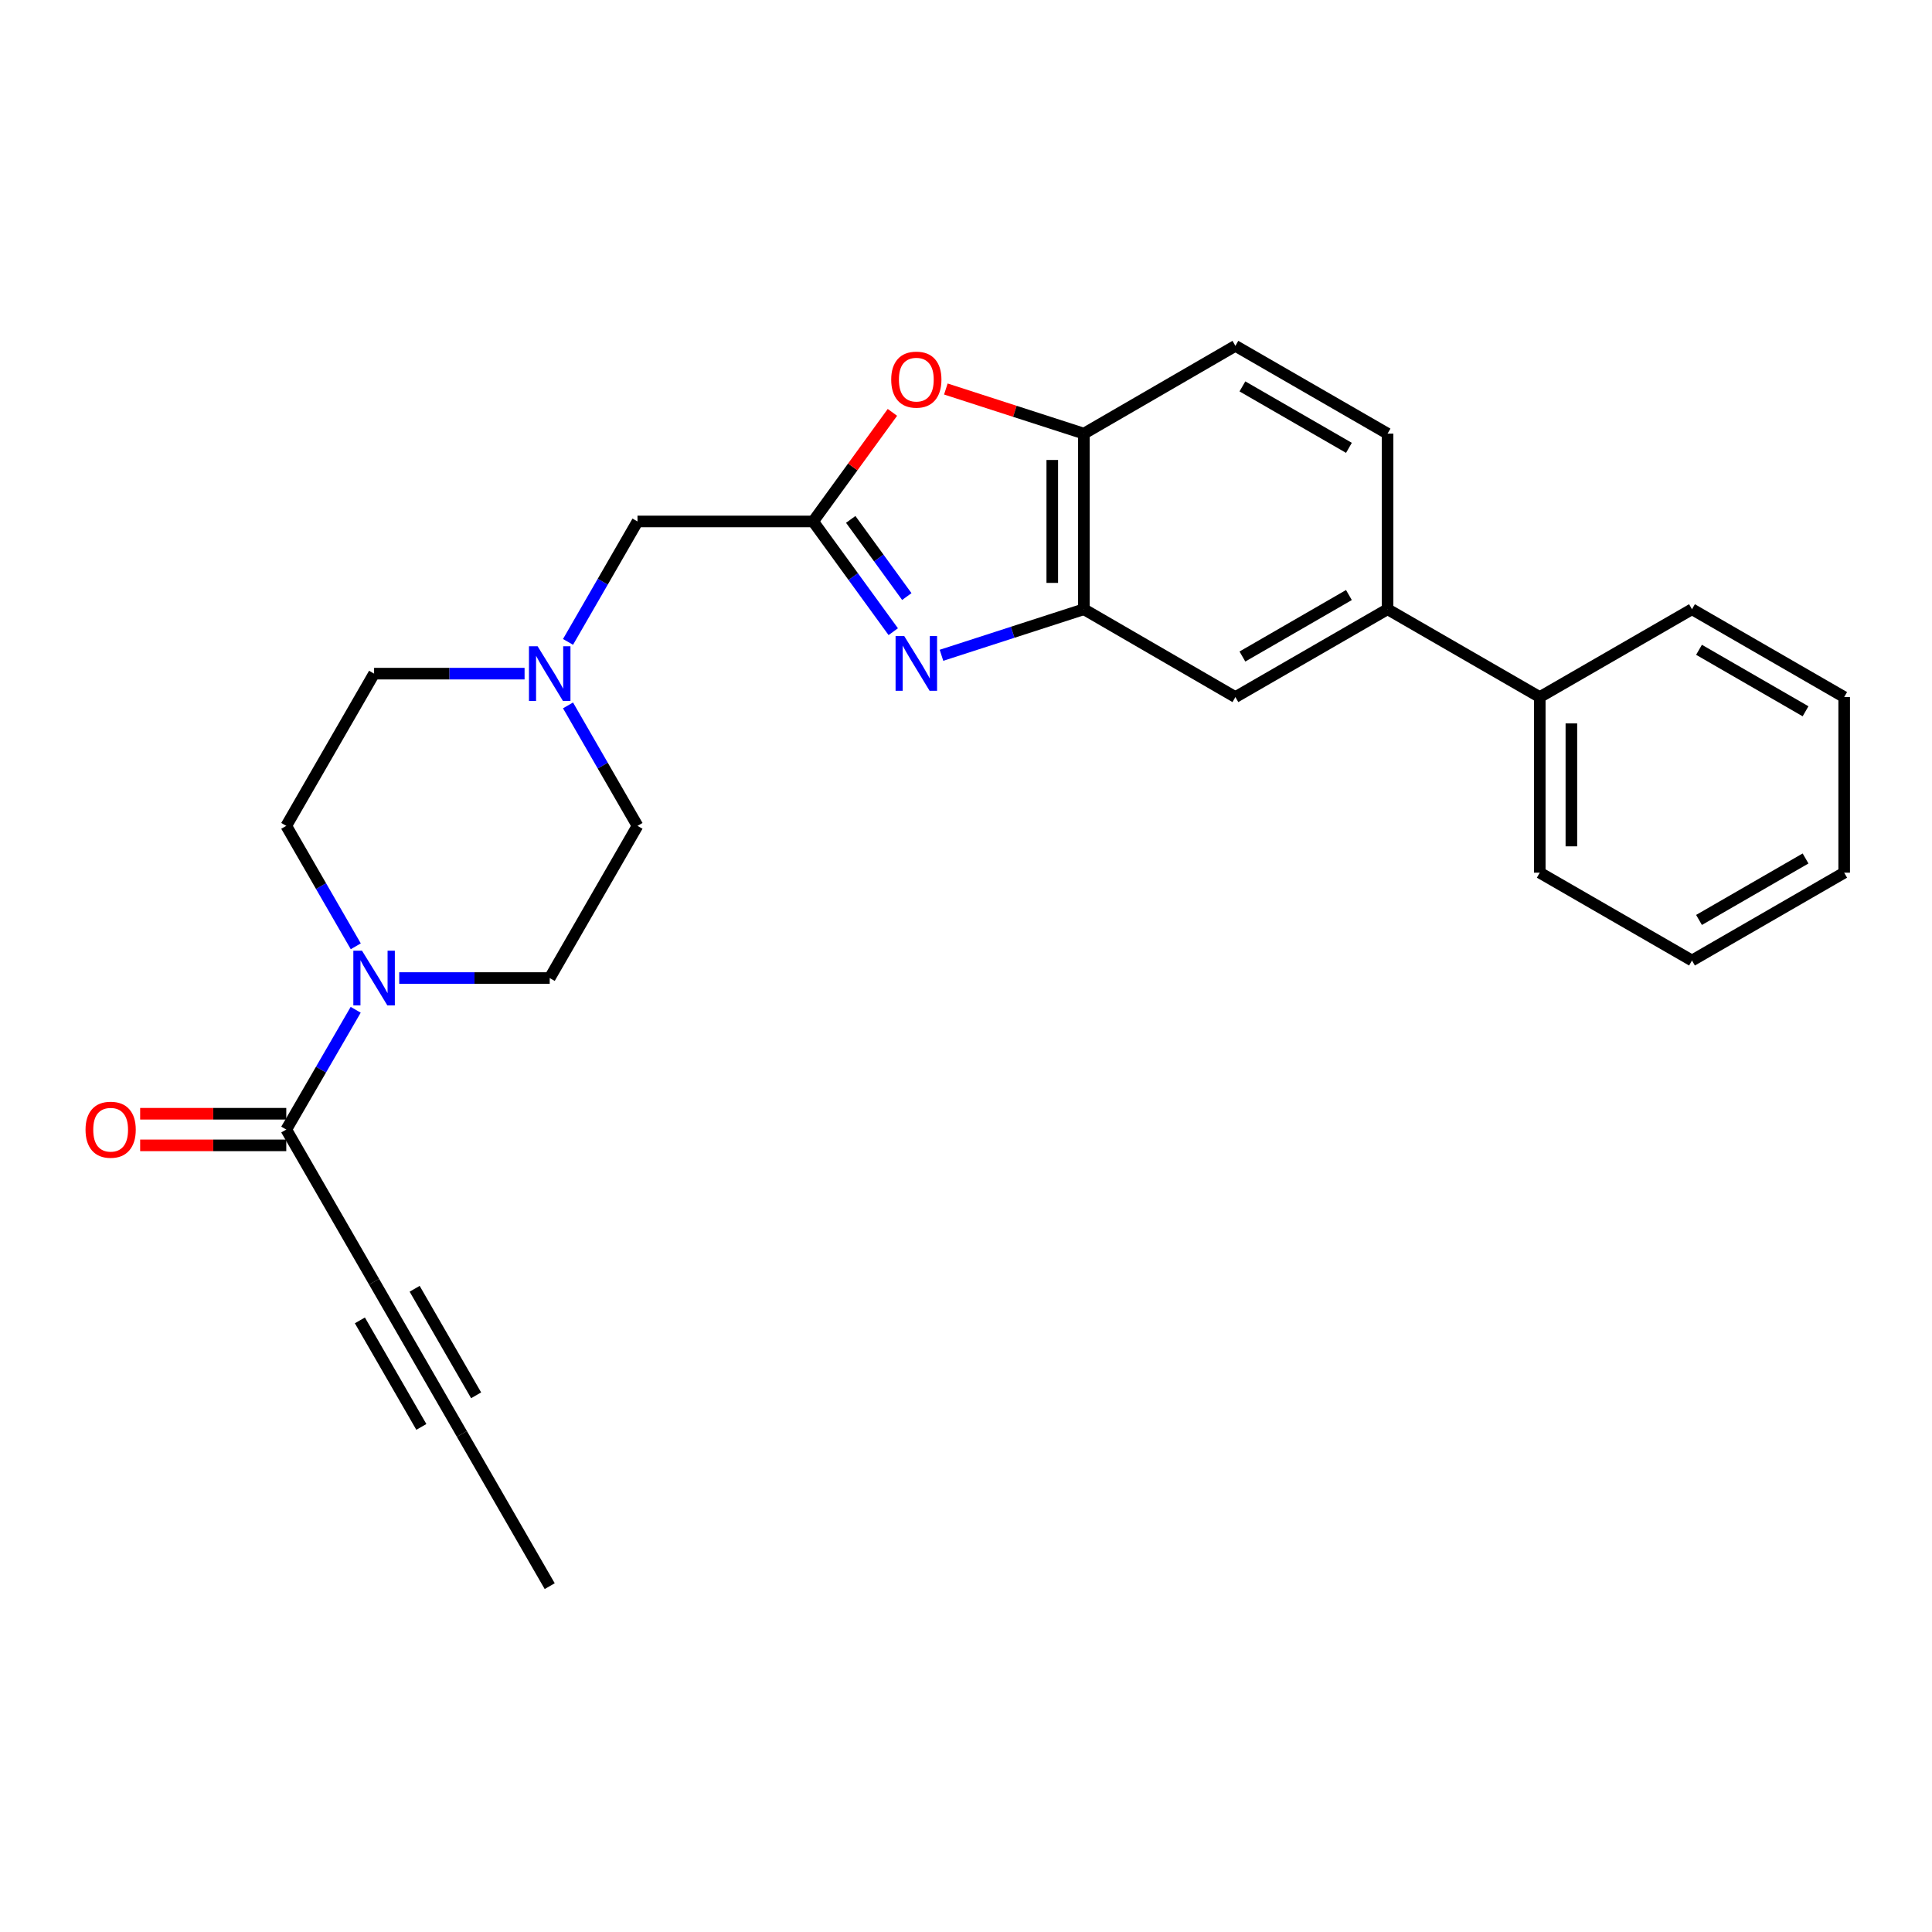 <?xml version='1.0' encoding='iso-8859-1'?>
<svg version='1.1' baseProfile='full'
              xmlns='http://www.w3.org/2000/svg'
                      xmlns:rdkit='http://www.rdkit.org/xml'
                      xmlns:xlink='http://www.w3.org/1999/xlink'
                  xml:space='preserve'
width='1000px' height='1000px' viewBox='0 0 1000 1000'>
<!-- END OF HEADER -->
<rect style='opacity:1.0;fill:#FFFFFF;stroke:none' width='1000' height='1000' x='0' y='0'> </rect>
<path class='bond-0' d='M 462.347,326.956 L 441.613,298.43' style='fill:none;fill-rule:evenodd;stroke:#0000FF;stroke-width:6px;stroke-linecap:butt;stroke-linejoin:miter;stroke-opacity:1' />
<path class='bond-0' d='M 441.613,298.43 L 420.879,269.904' style='fill:none;fill-rule:evenodd;stroke:#000000;stroke-width:6px;stroke-linecap:butt;stroke-linejoin:miter;stroke-opacity:1' />
<path class='bond-0' d='M 469.363,308.777 L 454.85,288.809' style='fill:none;fill-rule:evenodd;stroke:#0000FF;stroke-width:6px;stroke-linecap:butt;stroke-linejoin:miter;stroke-opacity:1' />
<path class='bond-0' d='M 454.85,288.809 L 440.336,268.841' style='fill:none;fill-rule:evenodd;stroke:#000000;stroke-width:6px;stroke-linecap:butt;stroke-linejoin:miter;stroke-opacity:1' />
<path class='bond-1' d='M 487.308,339.177 L 524.163,327.259' style='fill:none;fill-rule:evenodd;stroke:#0000FF;stroke-width:6px;stroke-linecap:butt;stroke-linejoin:miter;stroke-opacity:1' />
<path class='bond-1' d='M 524.163,327.259 L 561.018,315.341' style='fill:none;fill-rule:evenodd;stroke:#000000;stroke-width:6px;stroke-linecap:butt;stroke-linejoin:miter;stroke-opacity:1' />
<path class='bond-2' d='M 420.879,269.904 L 441.395,241.673' style='fill:none;fill-rule:evenodd;stroke:#000000;stroke-width:6px;stroke-linecap:butt;stroke-linejoin:miter;stroke-opacity:1' />
<path class='bond-2' d='M 441.395,241.673 L 461.912,213.443' style='fill:none;fill-rule:evenodd;stroke:#FF0000;stroke-width:6px;stroke-linecap:butt;stroke-linejoin:miter;stroke-opacity:1' />
<path class='bond-11' d='M 420.879,269.904 L 329.968,269.904' style='fill:none;fill-rule:evenodd;stroke:#000000;stroke-width:6px;stroke-linecap:butt;stroke-linejoin:miter;stroke-opacity:1' />
<path class='bond-5' d='M 561.018,315.341 L 561.018,224.448' style='fill:none;fill-rule:evenodd;stroke:#000000;stroke-width:6px;stroke-linecap:butt;stroke-linejoin:miter;stroke-opacity:1' />
<path class='bond-5' d='M 544.654,301.707 L 544.654,238.082' style='fill:none;fill-rule:evenodd;stroke:#000000;stroke-width:6px;stroke-linecap:butt;stroke-linejoin:miter;stroke-opacity:1' />
<path class='bond-8' d='M 561.018,315.341 L 639.438,360.806' style='fill:none;fill-rule:evenodd;stroke:#000000;stroke-width:6px;stroke-linecap:butt;stroke-linejoin:miter;stroke-opacity:1' />
<path class='bond-26' d='M 489.568,201.351 L 525.293,212.899' style='fill:none;fill-rule:evenodd;stroke:#FF0000;stroke-width:6px;stroke-linecap:butt;stroke-linejoin:miter;stroke-opacity:1' />
<path class='bond-26' d='M 525.293,212.899 L 561.018,224.448' style='fill:none;fill-rule:evenodd;stroke:#000000;stroke-width:6px;stroke-linecap:butt;stroke-linejoin:miter;stroke-opacity:1' />
<path class='bond-3' d='M 206.641,506.237 L 245.586,506.237' style='fill:none;fill-rule:evenodd;stroke:#0000FF;stroke-width:6px;stroke-linecap:butt;stroke-linejoin:miter;stroke-opacity:1' />
<path class='bond-3' d='M 245.586,506.237 L 284.53,506.237' style='fill:none;fill-rule:evenodd;stroke:#000000;stroke-width:6px;stroke-linecap:butt;stroke-linejoin:miter;stroke-opacity:1' />
<path class='bond-4' d='M 184.107,522.663 L 166.14,553.659' style='fill:none;fill-rule:evenodd;stroke:#0000FF;stroke-width:6px;stroke-linecap:butt;stroke-linejoin:miter;stroke-opacity:1' />
<path class='bond-4' d='M 166.14,553.659 L 148.173,584.656' style='fill:none;fill-rule:evenodd;stroke:#000000;stroke-width:6px;stroke-linecap:butt;stroke-linejoin:miter;stroke-opacity:1' />
<path class='bond-28' d='M 184.146,489.803 L 166.159,458.632' style='fill:none;fill-rule:evenodd;stroke:#0000FF;stroke-width:6px;stroke-linecap:butt;stroke-linejoin:miter;stroke-opacity:1' />
<path class='bond-28' d='M 166.159,458.632 L 148.173,427.462' style='fill:none;fill-rule:evenodd;stroke:#000000;stroke-width:6px;stroke-linecap:butt;stroke-linejoin:miter;stroke-opacity:1' />
<path class='bond-6' d='M 148.173,584.656 L 193.628,663.431' style='fill:none;fill-rule:evenodd;stroke:#000000;stroke-width:6px;stroke-linecap:butt;stroke-linejoin:miter;stroke-opacity:1' />
<path class='bond-14' d='M 148.173,576.474 L 110.358,576.474' style='fill:none;fill-rule:evenodd;stroke:#000000;stroke-width:6px;stroke-linecap:butt;stroke-linejoin:miter;stroke-opacity:1' />
<path class='bond-14' d='M 110.358,576.474 L 72.543,576.474' style='fill:none;fill-rule:evenodd;stroke:#FF0000;stroke-width:6px;stroke-linecap:butt;stroke-linejoin:miter;stroke-opacity:1' />
<path class='bond-14' d='M 148.173,592.838 L 110.358,592.838' style='fill:none;fill-rule:evenodd;stroke:#000000;stroke-width:6px;stroke-linecap:butt;stroke-linejoin:miter;stroke-opacity:1' />
<path class='bond-14' d='M 110.358,592.838 L 72.543,592.838' style='fill:none;fill-rule:evenodd;stroke:#FF0000;stroke-width:6px;stroke-linecap:butt;stroke-linejoin:miter;stroke-opacity:1' />
<path class='bond-15' d='M 561.018,224.448 L 639.438,179.011' style='fill:none;fill-rule:evenodd;stroke:#000000;stroke-width:6px;stroke-linecap:butt;stroke-linejoin:miter;stroke-opacity:1' />
<path class='bond-9' d='M 193.628,663.431 L 239.084,742.205' style='fill:none;fill-rule:evenodd;stroke:#000000;stroke-width:6px;stroke-linecap:butt;stroke-linejoin:miter;stroke-opacity:1' />
<path class='bond-9' d='M 186.273,683.426 L 218.092,738.568' style='fill:none;fill-rule:evenodd;stroke:#000000;stroke-width:6px;stroke-linecap:butt;stroke-linejoin:miter;stroke-opacity:1' />
<path class='bond-9' d='M 214.62,667.068 L 246.439,722.211' style='fill:none;fill-rule:evenodd;stroke:#000000;stroke-width:6px;stroke-linecap:butt;stroke-linejoin:miter;stroke-opacity:1' />
<path class='bond-7' d='M 294.009,332.245 L 311.989,301.074' style='fill:none;fill-rule:evenodd;stroke:#0000FF;stroke-width:6px;stroke-linecap:butt;stroke-linejoin:miter;stroke-opacity:1' />
<path class='bond-7' d='M 311.989,301.074 L 329.968,269.904' style='fill:none;fill-rule:evenodd;stroke:#000000;stroke-width:6px;stroke-linecap:butt;stroke-linejoin:miter;stroke-opacity:1' />
<path class='bond-18' d='M 271.518,348.678 L 232.573,348.678' style='fill:none;fill-rule:evenodd;stroke:#0000FF;stroke-width:6px;stroke-linecap:butt;stroke-linejoin:miter;stroke-opacity:1' />
<path class='bond-18' d='M 232.573,348.678 L 193.628,348.678' style='fill:none;fill-rule:evenodd;stroke:#000000;stroke-width:6px;stroke-linecap:butt;stroke-linejoin:miter;stroke-opacity:1' />
<path class='bond-19' d='M 294.008,365.112 L 311.988,396.287' style='fill:none;fill-rule:evenodd;stroke:#0000FF;stroke-width:6px;stroke-linecap:butt;stroke-linejoin:miter;stroke-opacity:1' />
<path class='bond-19' d='M 311.988,396.287 L 329.968,427.462' style='fill:none;fill-rule:evenodd;stroke:#000000;stroke-width:6px;stroke-linecap:butt;stroke-linejoin:miter;stroke-opacity:1' />
<path class='bond-10' d='M 639.438,360.806 L 718.195,315.341' style='fill:none;fill-rule:evenodd;stroke:#000000;stroke-width:6px;stroke-linecap:butt;stroke-linejoin:miter;stroke-opacity:1' />
<path class='bond-10' d='M 643.071,339.814 L 698.2,307.989' style='fill:none;fill-rule:evenodd;stroke:#000000;stroke-width:6px;stroke-linecap:butt;stroke-linejoin:miter;stroke-opacity:1' />
<path class='bond-20' d='M 239.084,742.205 L 284.53,820.989' style='fill:none;fill-rule:evenodd;stroke:#000000;stroke-width:6px;stroke-linecap:butt;stroke-linejoin:miter;stroke-opacity:1' />
<path class='bond-16' d='M 718.195,315.341 L 718.195,224.448' style='fill:none;fill-rule:evenodd;stroke:#000000;stroke-width:6px;stroke-linecap:butt;stroke-linejoin:miter;stroke-opacity:1' />
<path class='bond-17' d='M 718.195,315.341 L 796.978,360.806' style='fill:none;fill-rule:evenodd;stroke:#000000;stroke-width:6px;stroke-linecap:butt;stroke-linejoin:miter;stroke-opacity:1' />
<path class='bond-12' d='M 148.173,427.462 L 193.628,348.678' style='fill:none;fill-rule:evenodd;stroke:#000000;stroke-width:6px;stroke-linecap:butt;stroke-linejoin:miter;stroke-opacity:1' />
<path class='bond-13' d='M 284.53,506.237 L 329.968,427.462' style='fill:none;fill-rule:evenodd;stroke:#000000;stroke-width:6px;stroke-linecap:butt;stroke-linejoin:miter;stroke-opacity:1' />
<path class='bond-27' d='M 639.438,179.011 L 718.195,224.448' style='fill:none;fill-rule:evenodd;stroke:#000000;stroke-width:6px;stroke-linecap:butt;stroke-linejoin:miter;stroke-opacity:1' />
<path class='bond-27' d='M 643.074,200.001 L 698.204,231.807' style='fill:none;fill-rule:evenodd;stroke:#000000;stroke-width:6px;stroke-linecap:butt;stroke-linejoin:miter;stroke-opacity:1' />
<path class='bond-21' d='M 796.978,360.806 L 796.978,451.699' style='fill:none;fill-rule:evenodd;stroke:#000000;stroke-width:6px;stroke-linecap:butt;stroke-linejoin:miter;stroke-opacity:1' />
<path class='bond-21' d='M 813.342,374.44 L 813.342,438.065' style='fill:none;fill-rule:evenodd;stroke:#000000;stroke-width:6px;stroke-linecap:butt;stroke-linejoin:miter;stroke-opacity:1' />
<path class='bond-22' d='M 796.978,360.806 L 875.771,315.341' style='fill:none;fill-rule:evenodd;stroke:#000000;stroke-width:6px;stroke-linecap:butt;stroke-linejoin:miter;stroke-opacity:1' />
<path class='bond-24' d='M 796.978,451.699 L 875.771,497.154' style='fill:none;fill-rule:evenodd;stroke:#000000;stroke-width:6px;stroke-linecap:butt;stroke-linejoin:miter;stroke-opacity:1' />
<path class='bond-23' d='M 875.771,315.341 L 954.545,360.806' style='fill:none;fill-rule:evenodd;stroke:#000000;stroke-width:6px;stroke-linecap:butt;stroke-linejoin:miter;stroke-opacity:1' />
<path class='bond-23' d='M 879.407,336.334 L 934.549,368.159' style='fill:none;fill-rule:evenodd;stroke:#000000;stroke-width:6px;stroke-linecap:butt;stroke-linejoin:miter;stroke-opacity:1' />
<path class='bond-29' d='M 954.545,360.806 L 954.545,451.699' style='fill:none;fill-rule:evenodd;stroke:#000000;stroke-width:6px;stroke-linecap:butt;stroke-linejoin:miter;stroke-opacity:1' />
<path class='bond-25' d='M 875.771,497.154 L 954.545,451.699' style='fill:none;fill-rule:evenodd;stroke:#000000;stroke-width:6px;stroke-linecap:butt;stroke-linejoin:miter;stroke-opacity:1' />
<path class='bond-25' d='M 879.408,476.163 L 934.551,444.344' style='fill:none;fill-rule:evenodd;stroke:#000000;stroke-width:6px;stroke-linecap:butt;stroke-linejoin:miter;stroke-opacity:1' />
<path  class='atom-0' d='M 468.029 329.227
L 477.309 344.227
Q 478.229 345.707, 479.709 348.387
Q 481.189 351.067, 481.269 351.227
L 481.269 329.227
L 485.029 329.227
L 485.029 357.547
L 481.149 357.547
L 471.189 341.147
Q 470.029 339.227, 468.789 337.027
Q 467.589 334.827, 467.229 334.147
L 467.229 357.547
L 463.549 357.547
L 463.549 329.227
L 468.029 329.227
' fill='#0000FF'/>
<path  class='atom-3' d='M 461.289 196.491
Q 461.289 189.691, 464.649 185.891
Q 468.009 182.091, 474.289 182.091
Q 480.569 182.091, 483.929 185.891
Q 487.289 189.691, 487.289 196.491
Q 487.289 203.371, 483.889 207.291
Q 480.489 211.171, 474.289 211.171
Q 468.049 211.171, 464.649 207.291
Q 461.289 203.411, 461.289 196.491
M 474.289 207.971
Q 478.609 207.971, 480.929 205.091
Q 483.289 202.171, 483.289 196.491
Q 483.289 190.931, 480.929 188.131
Q 478.609 185.291, 474.289 185.291
Q 469.969 185.291, 467.609 188.091
Q 465.289 190.891, 465.289 196.491
Q 465.289 202.211, 467.609 205.091
Q 469.969 207.971, 474.289 207.971
' fill='#FF0000'/>
<path  class='atom-4' d='M 187.368 492.077
L 196.648 507.077
Q 197.568 508.557, 199.048 511.237
Q 200.528 513.917, 200.608 514.077
L 200.608 492.077
L 204.368 492.077
L 204.368 520.397
L 200.488 520.397
L 190.528 503.997
Q 189.368 502.077, 188.128 499.877
Q 186.928 497.677, 186.568 496.997
L 186.568 520.397
L 182.888 520.397
L 182.888 492.077
L 187.368 492.077
' fill='#0000FF'/>
<path  class='atom-8' d='M 278.27 334.518
L 287.55 349.518
Q 288.47 350.998, 289.95 353.678
Q 291.43 356.358, 291.51 356.518
L 291.51 334.518
L 295.27 334.518
L 295.27 362.838
L 291.39 362.838
L 281.43 346.438
Q 280.27 344.518, 279.03 342.318
Q 277.83 340.118, 277.47 339.438
L 277.47 362.838
L 273.79 362.838
L 273.79 334.518
L 278.27 334.518
' fill='#0000FF'/>
<path  class='atom-15' d='M 44.271 584.736
Q 44.271 577.936, 47.631 574.136
Q 50.991 570.336, 57.271 570.336
Q 63.551 570.336, 66.911 574.136
Q 70.271 577.936, 70.271 584.736
Q 70.271 591.616, 66.871 595.536
Q 63.471 599.416, 57.271 599.416
Q 51.031 599.416, 47.631 595.536
Q 44.271 591.656, 44.271 584.736
M 57.271 596.216
Q 61.591 596.216, 63.911 593.336
Q 66.271 590.416, 66.271 584.736
Q 66.271 579.176, 63.911 576.376
Q 61.591 573.536, 57.271 573.536
Q 52.951 573.536, 50.591 576.336
Q 48.271 579.136, 48.271 584.736
Q 48.271 590.456, 50.591 593.336
Q 52.951 596.216, 57.271 596.216
' fill='#FF0000'/>
</svg>
